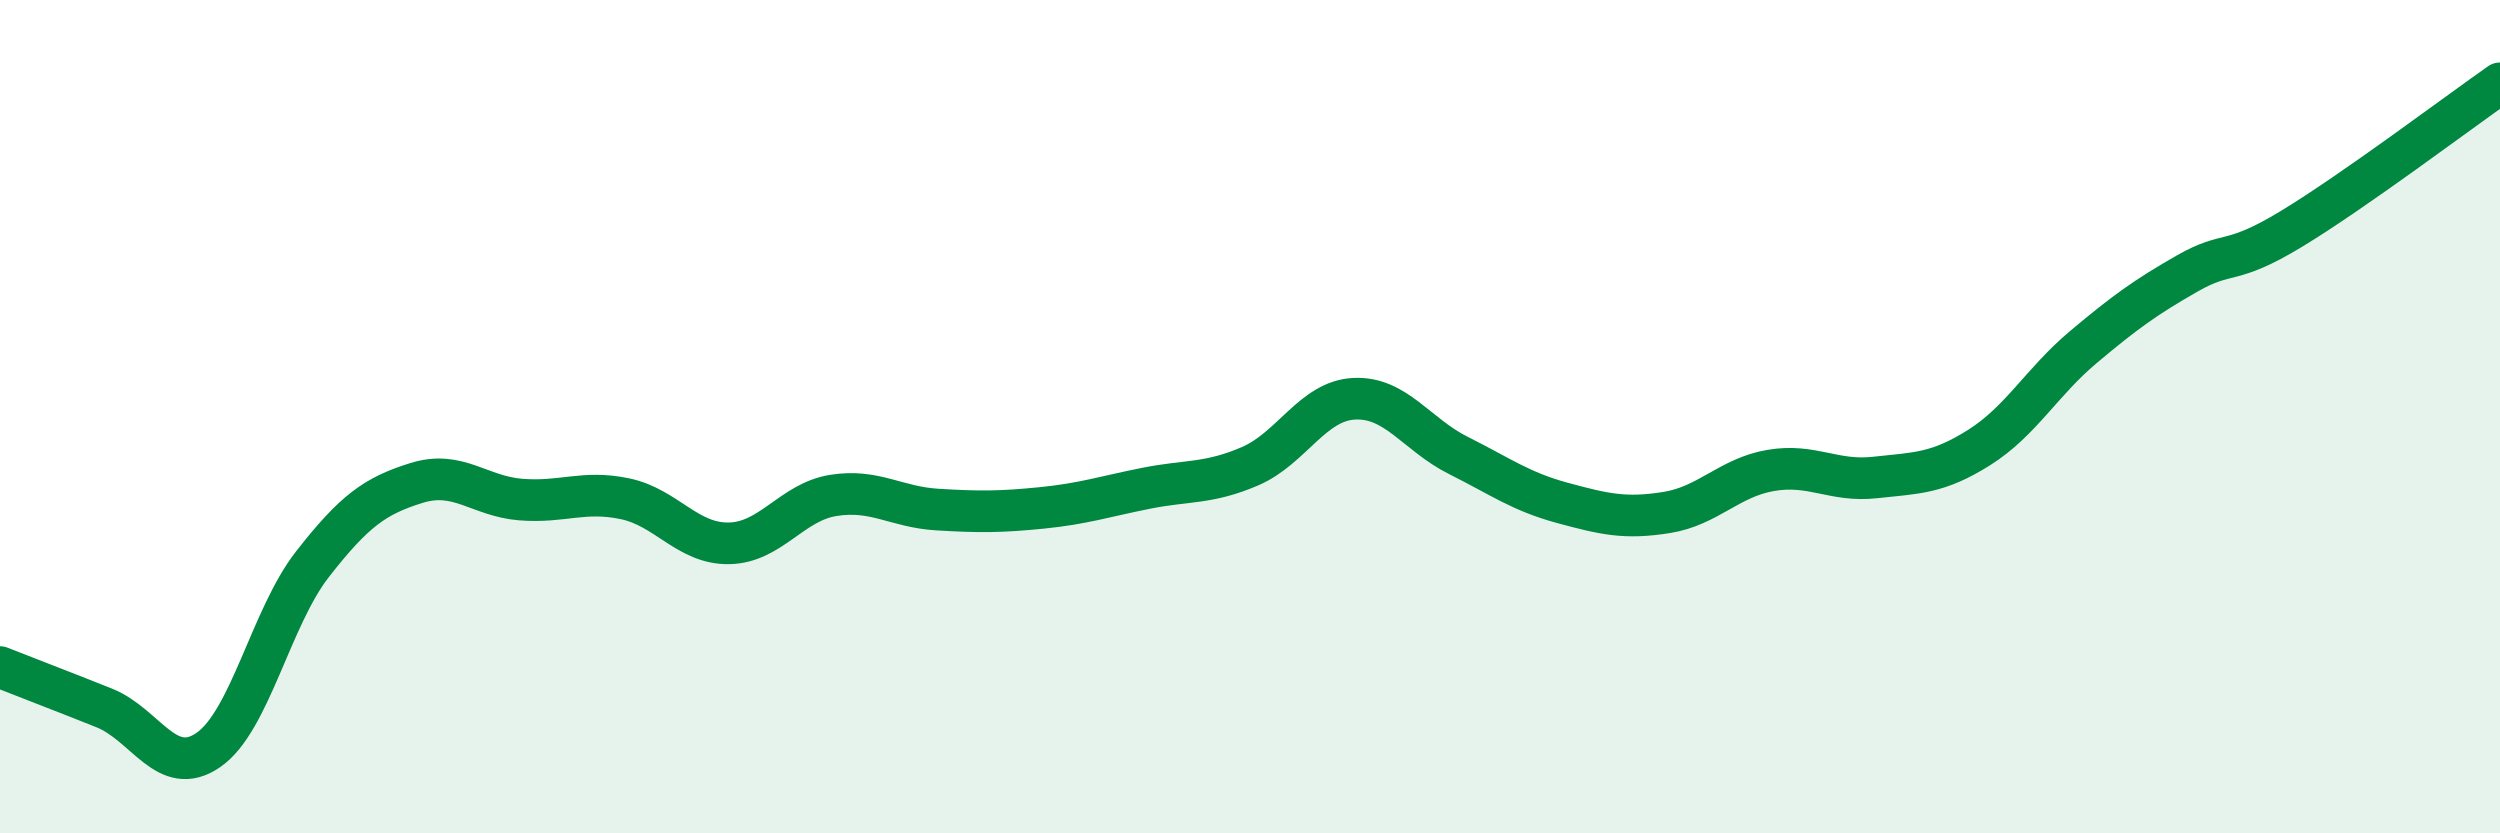 
    <svg width="60" height="20" viewBox="0 0 60 20" xmlns="http://www.w3.org/2000/svg">
      <path
        d="M 0,16.01 C 0.5,16.21 1.5,16.59 2.5,16.99 C 3.5,17.39 4,18.69 5,18 C 6,17.31 6.5,14.82 7.5,13.54 C 8.5,12.26 9,11.9 10,11.59 C 11,11.28 11.5,11.91 12.5,11.99 C 13.5,12.07 14,11.76 15,11.97 C 16,12.18 16.5,13.06 17.5,13.04 C 18.5,13.02 19,12.05 20,11.89 C 21,11.73 21.5,12.17 22.5,12.23 C 23.5,12.29 24,12.29 25,12.19 C 26,12.09 26.5,11.92 27.5,11.72 C 28.5,11.52 29,11.62 30,11.19 C 31,10.76 31.5,9.62 32.5,9.57 C 33.5,9.52 34,10.43 35,10.93 C 36,11.43 36.5,11.8 37.5,12.07 C 38.5,12.34 39,12.46 40,12.3 C 41,12.14 41.5,11.46 42.5,11.29 C 43.5,11.12 44,11.57 45,11.46 C 46,11.35 46.5,11.37 47.5,10.74 C 48.5,10.11 49,9.17 50,8.33 C 51,7.49 51.5,7.13 52.5,6.56 C 53.5,5.99 53.5,6.4 55,5.49 C 56.5,4.58 59,2.7 60,2L60 20L0 20Z"
        fill="#008740"
        opacity="0.1"
        stroke-linecap="round"
        stroke-linejoin="round"
      />
      <path
        d="M 0,16.01 C 0.5,16.21 1.5,16.59 2.5,16.99 C 3.5,17.39 4,18.69 5,18 C 6,17.31 6.5,14.82 7.5,13.54 C 8.5,12.26 9,11.9 10,11.59 C 11,11.28 11.5,11.91 12.5,11.99 C 13.5,12.07 14,11.76 15,11.97 C 16,12.18 16.5,13.06 17.5,13.04 C 18.5,13.02 19,12.05 20,11.89 C 21,11.73 21.5,12.17 22.5,12.23 C 23.5,12.29 24,12.29 25,12.19 C 26,12.09 26.5,11.92 27.5,11.72 C 28.5,11.52 29,11.62 30,11.19 C 31,10.76 31.5,9.62 32.5,9.57 C 33.5,9.52 34,10.43 35,10.93 C 36,11.43 36.5,11.8 37.5,12.07 C 38.5,12.34 39,12.46 40,12.3 C 41,12.14 41.5,11.46 42.5,11.29 C 43.5,11.12 44,11.57 45,11.46 C 46,11.35 46.5,11.37 47.5,10.74 C 48.5,10.11 49,9.17 50,8.33 C 51,7.49 51.5,7.13 52.5,6.56 C 53.5,5.99 53.5,6.4 55,5.49 C 56.5,4.58 59,2.7 60,2"
        stroke="#008740"
        stroke-width="1"
        fill="none"
        stroke-linecap="round"
        stroke-linejoin="round"
      />
    </svg>
  